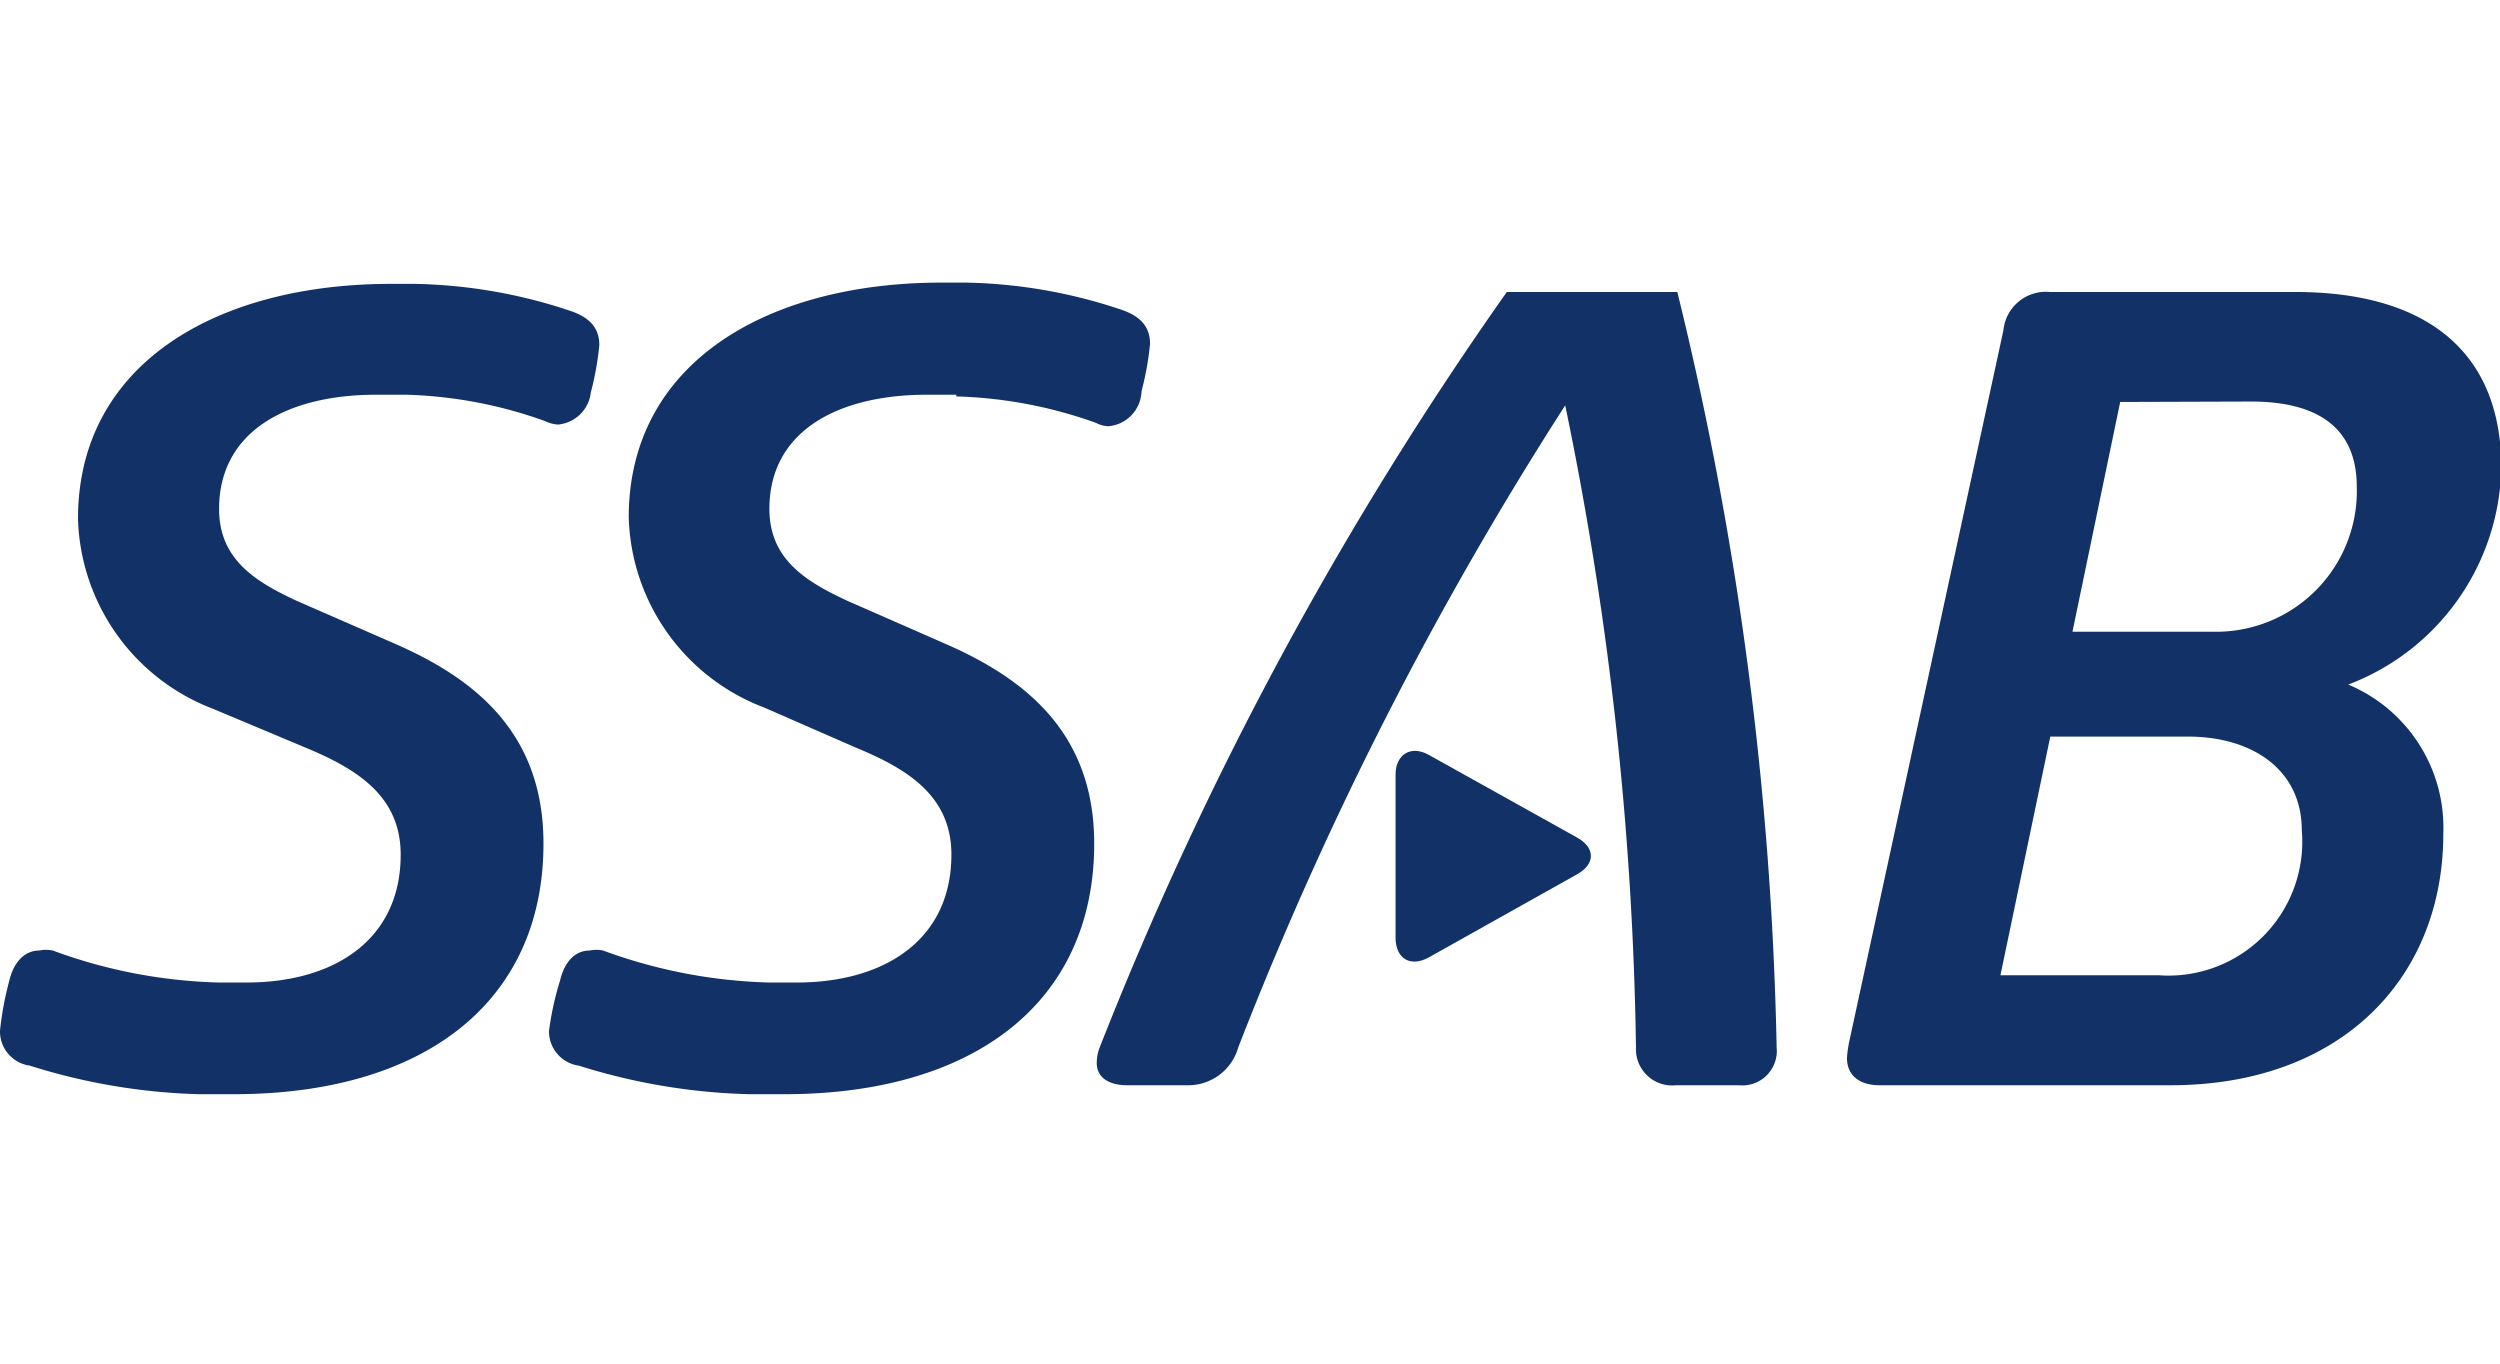 <svg id="Layer_1" data-name="Layer 1" xmlns="http://www.w3.org/2000/svg" viewBox="0 0 58.65 32"><defs><style>.cls-1{fill:none;}.cls-2{fill:#123167;}</style></defs><title>ssab</title><g id="g2452"><g id="g2488"><rect class="cls-1" y="6.66" width="58.65" height="19.01"/><g id="g2490"><g id="g2496"><path id="path2498" class="cls-2" d="M9.53,9.26h-.7c-2.08,0-3.69.85-3.69,2.68,0,1.19.86,1.71,1.83,2.16l2.29,1c1.88.82,3.49,2.09,3.49,4.69,0,3.72-2.8,5.88-7.27,5.88H4.66A14.42,14.42,0,0,1,.7,25a.81.81,0,0,1-.7-.82A7.45,7.45,0,0,1,.22,23c.1-.42.35-.7.7-.7a.76.76,0,0,1,.32,0,12.1,12.1,0,0,0,3.9.75h.64c2.06,0,3.62-1,3.62-3,0-1.36-1-2-2.23-2.51L5,16.63a4.92,4.92,0,0,1-3.17-4.46c0-3.63,3.25-5.51,7.34-5.51h.57a12.11,12.11,0,0,1,3.6.62c.47.15.72.39.72.82a7.13,7.13,0,0,1-.2,1.11.85.85,0,0,1-.77.75.79.79,0,0,1-.3-.08,10.43,10.43,0,0,0-3.27-.62"/></g><g id="g2500"><path id="path2502" class="cls-2" d="M22.44,9.26h-.69c-2.09,0-3.7.85-3.7,2.68,0,1.19.87,1.71,1.84,2.16l2.28,1c1.88.82,3.5,2.09,3.5,4.69,0,3.72-2.81,5.88-7.27,5.88h-.82a14.43,14.43,0,0,1-4-.67.81.81,0,0,1-.7-.82A7.15,7.15,0,0,1,13.14,23c.1-.42.34-.7.69-.7a.76.76,0,0,1,.32,0,12.15,12.15,0,0,0,3.9.75h.64c2.06,0,3.63-1,3.63-3,0-1.36-1-2-2.24-2.51l-2.15-.94a4.92,4.92,0,0,1-3.18-4.46c0-3.63,3.25-5.51,7.34-5.51h.57a12.06,12.06,0,0,1,3.6.62c.47.15.72.39.72.82a7.13,7.13,0,0,1-.2,1.11A.85.85,0,0,1,26,10a.71.71,0,0,1-.29-.08,10.54,10.54,0,0,0-3.28-.62"/></g><g id="g2504"><path id="path2506" class="cls-2" d="M49.74,9.43l-1.12,5.39h3.45a3.3,3.3,0,0,0,3.22-3.4c0-1.34-.86-2-2.48-2ZM48.1,17.28l-1.17,5.6h3.72A3.14,3.14,0,0,0,54,19.48c0-1.41-1.14-2.2-2.68-2.2ZM47,7.75a1,1,0,0,1,1.09-.9h5.76c3,0,4.83,1.34,4.83,4.12a5.56,5.56,0,0,1-3.59,5.09,3.64,3.64,0,0,1,2.23,3.5c0,3.37-2.38,5.9-6.4,5.9H44.1c-.49,0-.77-.24-.77-.64a2.71,2.71,0,0,1,.05-.37Z"/></g><g id="g2508"><path id="path2510" class="cls-2" d="M27.91,25.46H26.45c-.45,0-.72-.19-.72-.52a1,1,0,0,1,.07-.37A84,84,0,0,1,35.35,6.85h4a80.72,80.72,0,0,1,2.33,17.72.81.81,0,0,1-.89.89H39.32a.85.85,0,0,1-.94-.89A79.69,79.69,0,0,0,36.72,9.51a84.3,84.3,0,0,0-7.67,15.06,1.22,1.22,0,0,1-1.14.89"/></g><g id="g2512"><path id="path2514" class="cls-2" d="M33.52,17.71c-.43-.24-.78,0-.78.46V22c0,.49.35.7.78.46L37,20.51c.43-.24.43-.62,0-.86Z"/></g></g></g></g></svg>